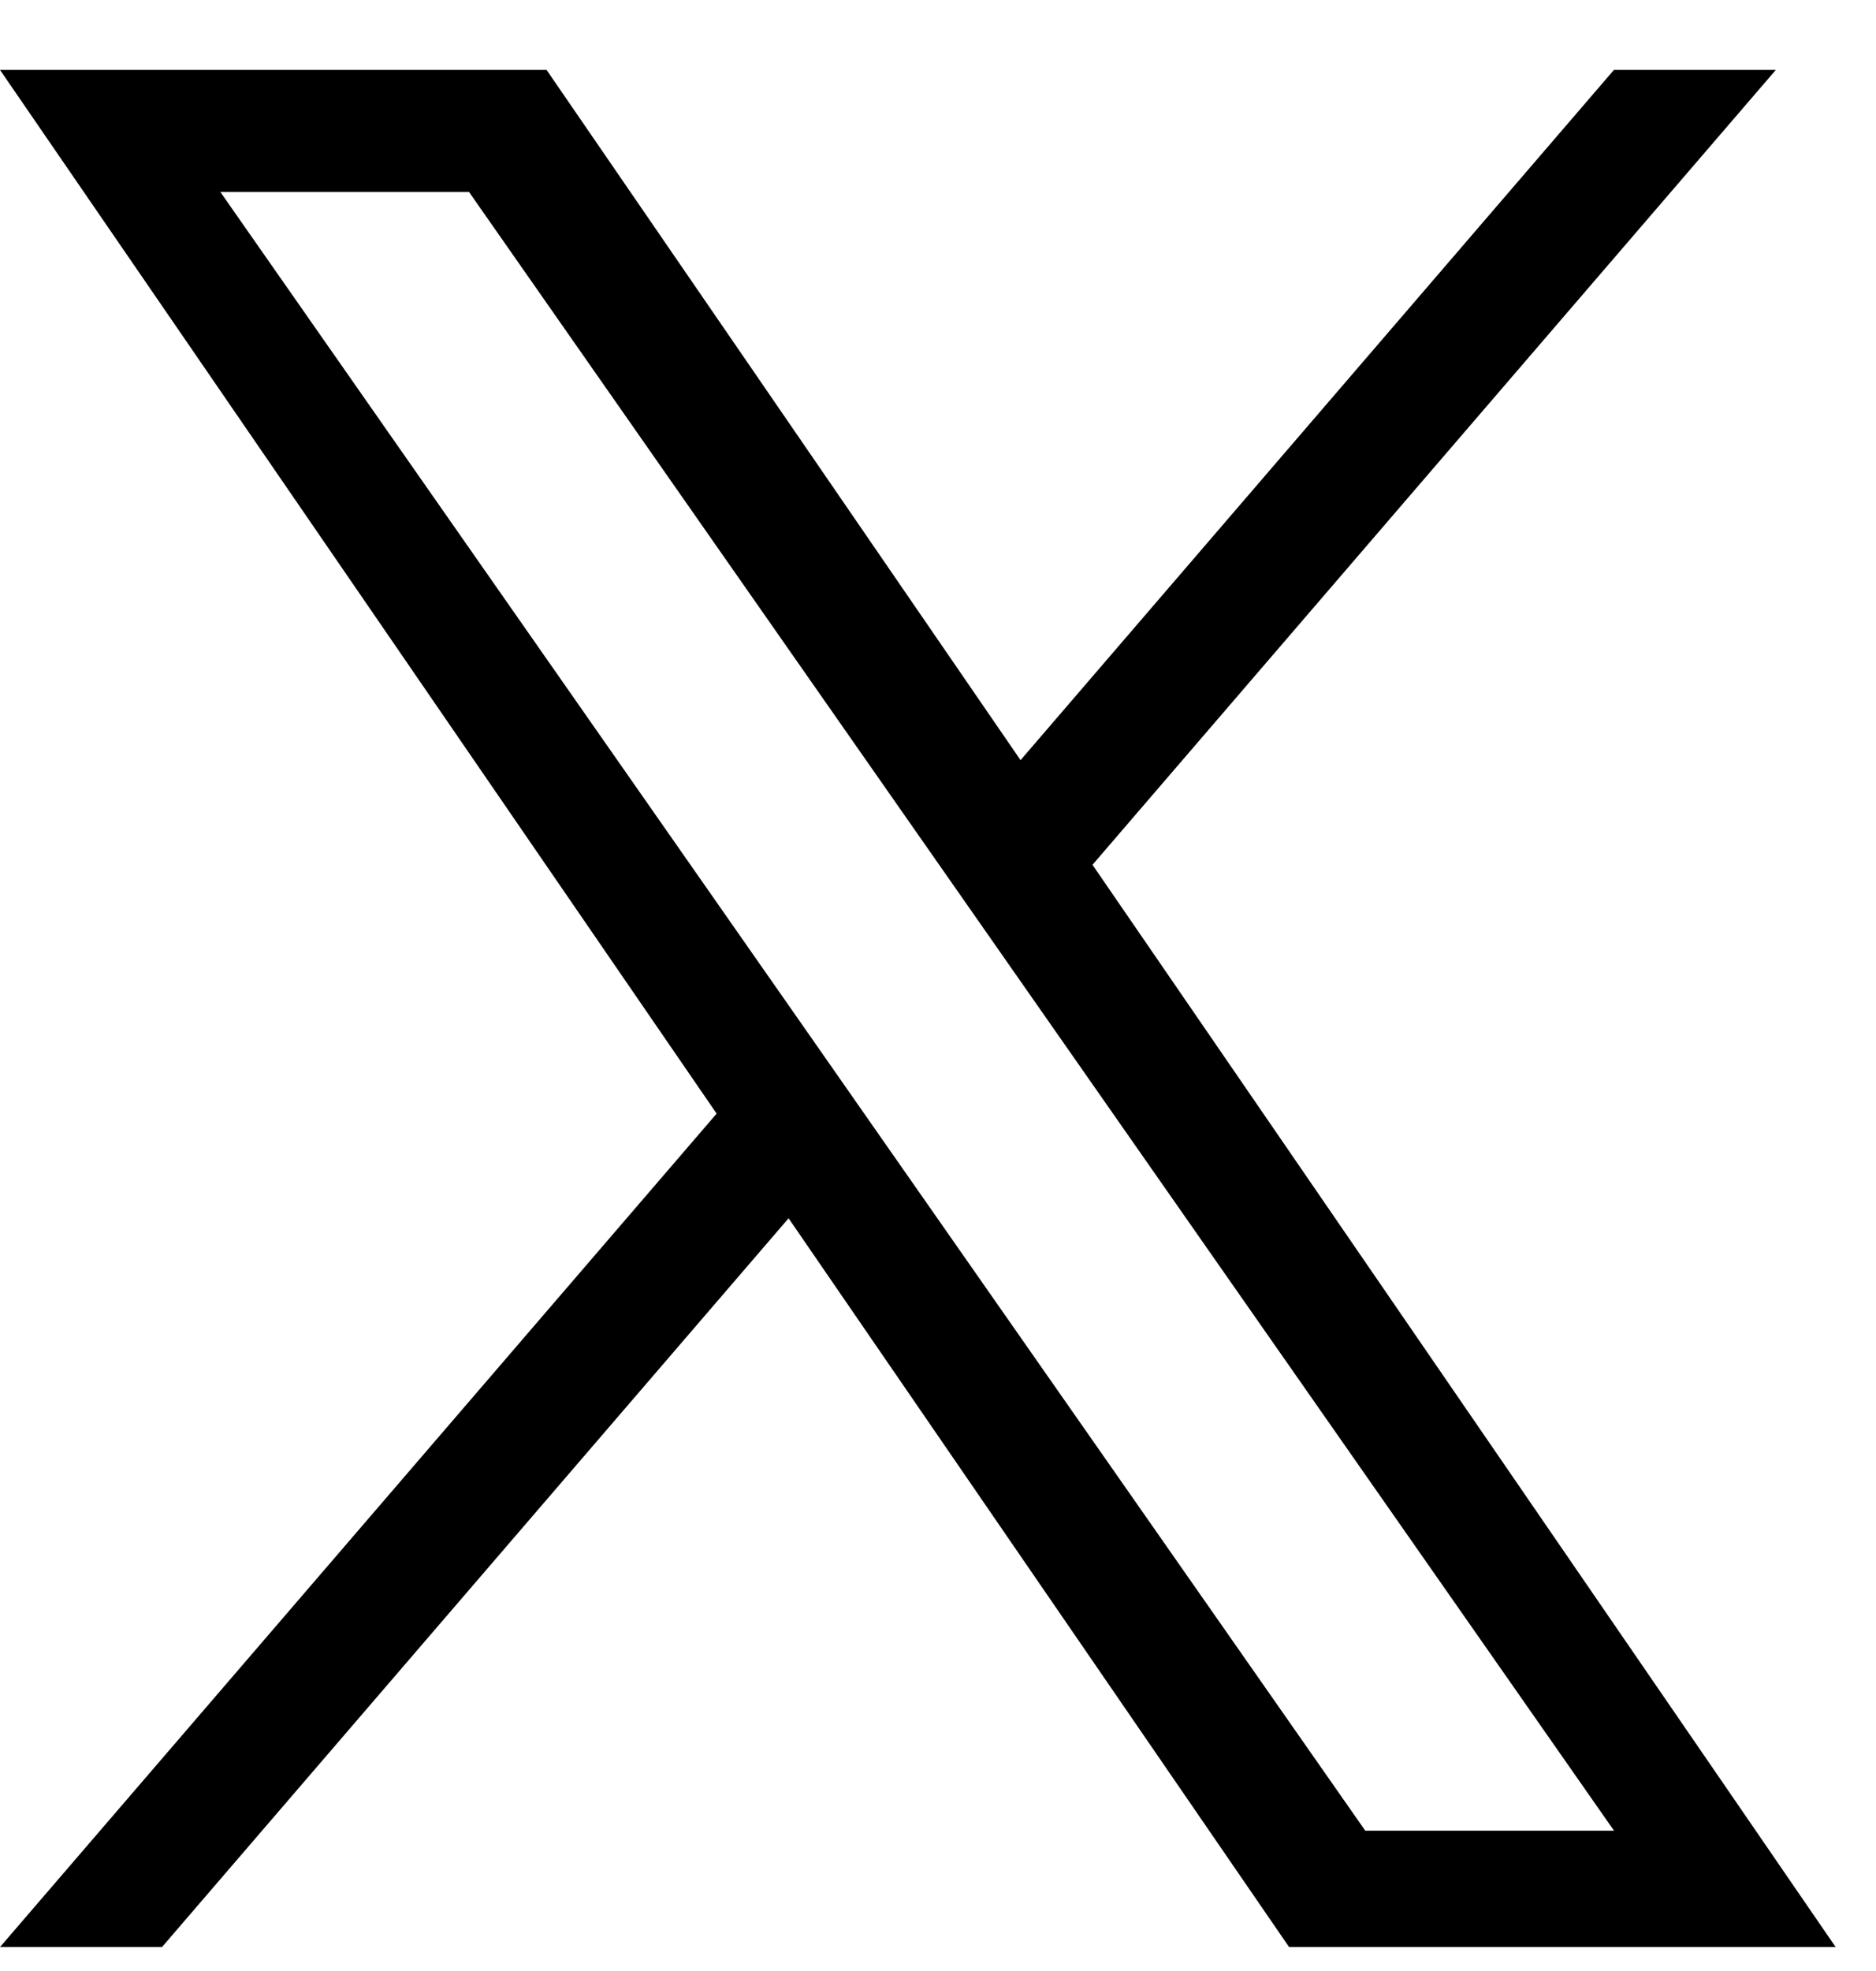 <svg width="20" height="21" viewBox="0 0 20 21" fill="none" xmlns="http://www.w3.org/2000/svg">
<path d="M11.647 9.214L18.932 0.745H17.206L10.88 8.099L5.827 0.745H0L7.64 11.865L0 20.745H1.727L8.407 12.98L13.743 20.745H19.57L11.647 9.214H11.647H11.647ZM9.282 11.963L8.508 10.855L2.349 2.045H5L9.971 9.155L10.745 10.262L17.207 19.505H14.555L9.282 11.963V11.962L9.282 11.963Z" fill="black"/>
</svg>

